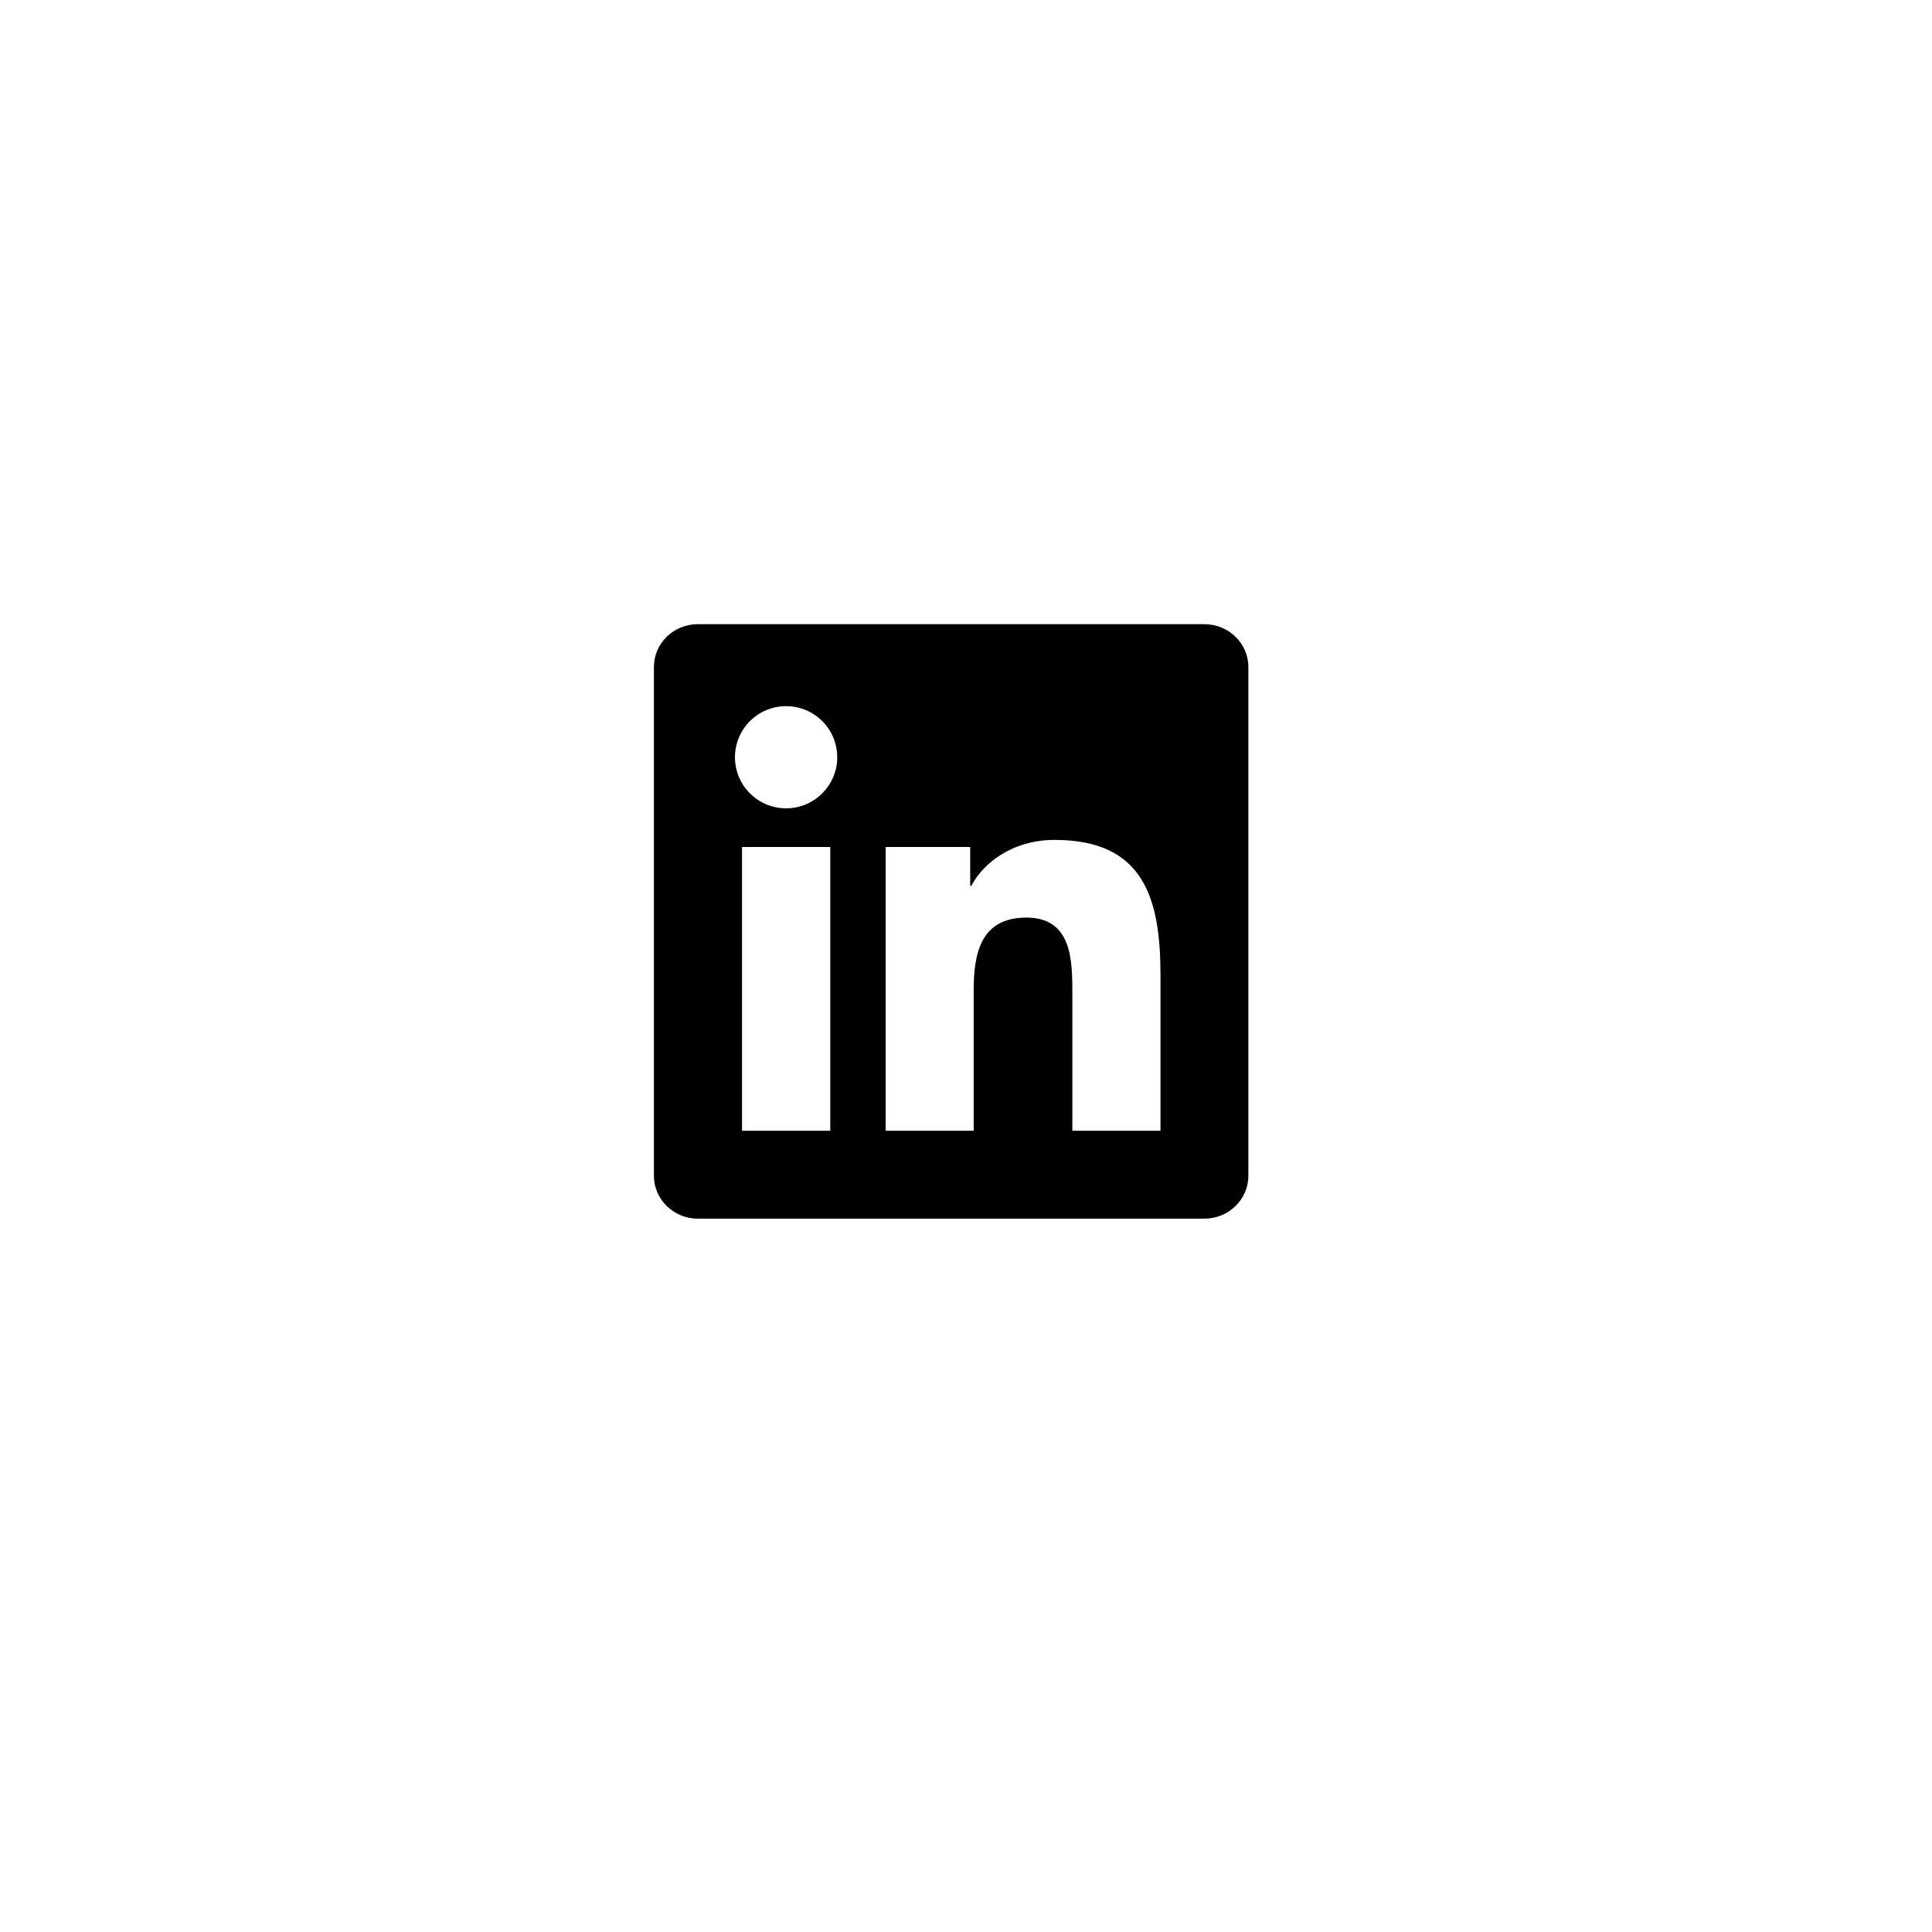 <svg width="65" height="65" viewBox="0 0 65 65" fill="none" xmlns="http://www.w3.org/2000/svg">
<g filter="url(#filter0_d_308_2285)">
<path fill-rule="evenodd" clip-rule="evenodd" d="M32.5 53C44.926 53 55 42.926 55 30.5C55 18.074 44.926 8 32.5 8C20.074 8 10 18.074 10 30.5C10 42.926 20.074 53 32.5 53Z" fill="white"/>
</g>
<g clip-path="url(#clip0_308_2285)">
<path d="M40.52 21H23.477C22.66 21 22 21.645 22 22.441V39.555C22 40.352 22.66 41 23.477 41H40.52C41.336 41 42 40.352 42 39.559V22.441C42 21.645 41.336 21 40.52 21ZM27.934 38.043H24.965V28.496H27.934V38.043ZM26.449 27.195C25.496 27.195 24.727 26.426 24.727 25.477C24.727 24.527 25.496 23.758 26.449 23.758C27.398 23.758 28.168 24.527 28.168 25.477C28.168 26.422 27.398 27.195 26.449 27.195ZM39.043 38.043H36.078V33.402C36.078 32.297 36.059 30.871 34.535 30.871C32.992 30.871 32.758 32.078 32.758 33.324V38.043H29.797V28.496H32.641V29.801H32.68C33.074 29.051 34.043 28.258 35.484 28.258C38.488 28.258 39.043 30.234 39.043 32.805V38.043Z" fill="black"/>
</g>
<defs>
<filter id="filter0_d_308_2285" x="0" y="0" width="65" height="65" filterUnits="userSpaceOnUse" color-interpolation-filters="sRGB">
<feFlood flood-opacity="0" result="BackgroundImageFix"/>
<feColorMatrix in="SourceAlpha" type="matrix" values="0 0 0 0 0 0 0 0 0 0 0 0 0 0 0 0 0 0 127 0" result="hardAlpha"/>
<feOffset dy="2"/>
<feGaussianBlur stdDeviation="5"/>
<feColorMatrix type="matrix" values="0 0 0 0 0 0 0 0 0 0 0 0 0 0 0 0 0 0 0.1 0"/>
<feBlend mode="normal" in2="BackgroundImageFix" result="effect1_dropShadow_308_2285"/>
<feBlend mode="normal" in="SourceGraphic" in2="effect1_dropShadow_308_2285" result="shape"/>
</filter>
<clipPath id="clip0_308_2285">
<rect width="20" height="20" fill="white" transform="translate(22 21)"/>
</clipPath>
</defs>
</svg>
